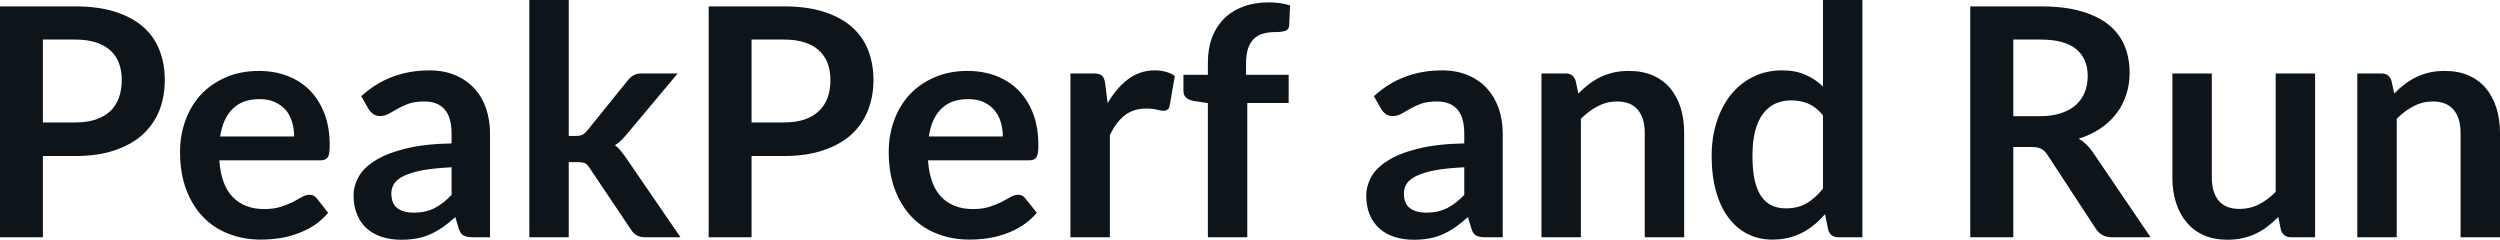 <svg fill="#0d141a" viewBox="0 0 180.09 17.273" height="100%" width="100%" xmlns="http://www.w3.org/2000/svg"><path preserveAspectRatio="none" d="M5.42 11.24L3.09 11.24L3.09 17.09L0 17.09L0 0.46L5.42 0.46Q7.08 0.46 8.30 0.85Q9.52 1.24 10.32 1.94Q11.11 2.64 11.49 3.62Q11.87 4.60 11.87 5.76L11.87 5.76Q11.87 6.97 11.47 7.98Q11.06 8.98 10.26 9.71Q9.45 10.43 8.25 10.83Q7.04 11.24 5.42 11.24L5.42 11.24ZM3.09 2.85L3.09 8.82L5.42 8.82Q6.27 8.82 6.90 8.61Q7.53 8.39 7.95 8.00Q8.36 7.60 8.57 7.03Q8.77 6.46 8.77 5.76L8.77 5.76Q8.77 5.09 8.57 4.55Q8.36 4.01 7.95 3.63Q7.53 3.25 6.90 3.05Q6.27 2.85 5.42 2.85L5.42 2.85L3.09 2.85ZM18.64 5.11L18.64 5.11Q19.76 5.11 20.69 5.46Q21.63 5.82 22.31 6.50Q22.99 7.19 23.37 8.18Q23.75 9.18 23.75 10.45L23.75 10.45Q23.75 10.78 23.72 10.99Q23.69 11.20 23.62 11.32Q23.54 11.44 23.41 11.49Q23.29 11.55 23.09 11.55L23.09 11.55L15.80 11.55Q15.93 13.36 16.78 14.21Q17.63 15.06 19.03 15.06L19.03 15.06Q19.72 15.06 20.22 14.90Q20.72 14.74 21.10 14.55Q21.47 14.35 21.75 14.19Q22.03 14.03 22.30 14.03L22.30 14.03Q22.47 14.03 22.60 14.10Q22.72 14.17 22.82 14.29L22.82 14.29L23.64 15.33Q23.17 15.88 22.59 16.26Q22.00 16.63 21.36 16.85Q20.72 17.08 20.06 17.17Q19.40 17.26 18.78 17.26L18.78 17.26Q17.55 17.26 16.49 16.85Q15.43 16.45 14.65 15.65Q13.87 14.85 13.42 13.67Q12.97 12.49 12.97 10.94L12.97 10.94Q12.97 9.73 13.36 8.67Q13.75 7.60 14.48 6.81Q15.21 6.03 16.27 5.57Q17.32 5.11 18.64 5.11ZM18.70 7.14L18.70 7.14Q17.46 7.14 16.76 7.84Q16.05 8.54 15.86 9.83L15.86 9.83L21.19 9.83Q21.19 9.28 21.04 8.79Q20.90 8.30 20.59 7.93Q20.27 7.57 19.80 7.35Q19.33 7.14 18.70 7.14ZM35.30 9.64L35.30 17.09L34.03 17.09Q33.63 17.09 33.40 16.97Q33.17 16.85 33.05 16.48L33.05 16.48L32.80 15.64Q32.35 16.04 31.92 16.35Q31.49 16.65 31.03 16.86Q30.57 17.07 30.05 17.17Q29.53 17.27 28.90 17.27L28.90 17.27Q28.15 17.27 27.52 17.07Q26.89 16.87 26.43 16.47Q25.98 16.07 25.73 15.47Q25.47 14.87 25.47 14.08L25.47 14.08Q25.47 13.41 25.82 12.76Q26.17 12.11 26.99 11.59Q27.81 11.06 29.16 10.72Q30.52 10.37 32.53 10.33L32.53 10.33L32.53 9.64Q32.53 8.45 32.03 7.88Q31.53 7.31 30.58 7.31L30.58 7.31Q29.89 7.31 29.43 7.47Q28.97 7.64 28.63 7.84Q28.29 8.04 28.00 8.20Q27.71 8.36 27.37 8.36L27.37 8.36Q27.08 8.36 26.88 8.21Q26.67 8.06 26.54 7.84L26.54 7.84L26.02 6.93Q28.06 5.07 30.93 5.07L30.93 5.07Q31.97 5.07 32.78 5.41Q33.59 5.75 34.15 6.35Q34.72 6.96 35.01 7.80Q35.30 8.64 35.30 9.64L35.30 9.64ZM29.78 15.32L29.78 15.32Q30.22 15.32 30.59 15.24Q30.96 15.16 31.29 15.00Q31.61 14.83 31.92 14.60Q32.22 14.36 32.53 14.04L32.53 14.04L32.53 12.05Q31.29 12.11 30.46 12.26Q29.62 12.42 29.12 12.66Q28.61 12.90 28.40 13.22Q28.19 13.55 28.19 13.93L28.19 13.93Q28.19 14.67 28.63 15.00Q29.07 15.32 29.78 15.32ZM38.13 0L40.97 0L40.97 9.79L41.50 9.79Q41.79 9.79 41.95 9.71Q42.11 9.63 42.30 9.41L42.30 9.41L45.23 5.78Q45.42 5.55 45.64 5.42Q45.86 5.29 46.22 5.29L46.22 5.29L48.82 5.29L45.15 9.67Q44.95 9.91 44.75 10.11Q44.54 10.32 44.30 10.46L44.30 10.46Q44.54 10.64 44.72 10.87Q44.91 11.10 45.09 11.36L45.09 11.36L49.02 17.09L46.46 17.09Q46.13 17.09 45.90 16.97Q45.67 16.86 45.48 16.58L45.48 16.58L42.48 12.11Q42.31 11.84 42.14 11.76Q41.96 11.68 41.62 11.68L41.62 11.68L40.97 11.68L40.97 17.09L38.13 17.09L38.13 0ZM56.46 11.24L54.14 11.24L54.14 17.09L51.05 17.09L51.05 0.46L56.46 0.46Q58.13 0.46 59.35 0.85Q60.57 1.24 61.36 1.94Q62.16 2.64 62.54 3.62Q62.92 4.60 62.92 5.76L62.92 5.76Q62.92 6.97 62.51 7.98Q62.11 8.98 61.31 9.71Q60.50 10.43 59.29 10.83Q58.09 11.24 56.46 11.24L56.46 11.24ZM54.14 2.85L54.14 8.82L56.46 8.82Q57.32 8.82 57.95 8.61Q58.58 8.39 58.99 8.00Q59.41 7.60 59.62 7.03Q59.82 6.46 59.82 5.76L59.82 5.76Q59.82 5.09 59.62 4.55Q59.41 4.01 58.99 3.63Q58.58 3.25 57.95 3.05Q57.32 2.85 56.46 2.85L56.46 2.85L54.14 2.85ZM69.69 5.11L69.69 5.11Q70.81 5.11 71.74 5.46Q72.68 5.82 73.36 6.50Q74.04 7.19 74.42 8.18Q74.80 9.18 74.80 10.45L74.80 10.45Q74.80 10.78 74.77 10.99Q74.74 11.20 74.66 11.32Q74.59 11.44 74.46 11.49Q74.34 11.55 74.14 11.55L74.14 11.55L66.85 11.55Q66.98 13.36 67.83 14.21Q68.68 15.06 70.08 15.06L70.08 15.06Q70.77 15.06 71.27 14.90Q71.77 14.74 72.15 14.55Q72.52 14.35 72.80 14.19Q73.08 14.03 73.35 14.03L73.35 14.03Q73.52 14.03 73.65 14.10Q73.77 14.17 73.86 14.29L73.86 14.29L74.69 15.33Q74.22 15.88 73.63 16.26Q73.05 16.63 72.41 16.85Q71.77 17.08 71.11 17.17Q70.45 17.26 69.83 17.26L69.83 17.26Q68.60 17.26 67.54 16.85Q66.48 16.45 65.70 15.65Q64.92 14.85 64.47 13.67Q64.02 12.49 64.02 10.94L64.02 10.94Q64.02 9.73 64.41 8.67Q64.80 7.60 65.53 6.81Q66.26 6.03 67.32 5.57Q68.37 5.11 69.69 5.11ZM69.75 7.14L69.75 7.14Q68.51 7.14 67.80 7.84Q67.10 8.54 66.91 9.83L66.91 9.83L72.24 9.83Q72.24 9.28 72.09 8.79Q71.94 8.30 71.63 7.93Q71.32 7.57 70.85 7.35Q70.38 7.14 69.75 7.14ZM79.95 17.09L77.11 17.09L77.11 5.29L78.78 5.29Q79.21 5.29 79.38 5.45Q79.56 5.61 79.61 6.00L79.61 6.00L79.79 7.43Q80.42 6.34 81.27 5.70Q82.12 5.07 83.18 5.07L83.18 5.07Q84.05 5.07 84.63 5.47L84.63 5.47L84.26 7.60Q84.23 7.81 84.11 7.89Q84.00 7.98 83.80 7.98L83.80 7.98Q83.63 7.98 83.33 7.90Q83.03 7.82 82.54 7.82L82.54 7.82Q81.65 7.82 81.02 8.31Q80.39 8.80 79.95 9.74L79.95 9.74L79.95 17.09ZM89.85 17.09L87.01 17.09L87.01 7.43L85.99 7.27Q85.65 7.21 85.45 7.04Q85.25 6.87 85.25 6.55L85.25 6.55L85.25 5.39L87.01 5.39L87.01 4.52Q87.01 3.51 87.31 2.70Q87.62 1.90 88.19 1.33Q88.76 0.77 89.57 0.47Q90.39 0.17 91.41 0.17L91.41 0.17Q92.23 0.17 92.93 0.39L92.93 0.39L92.87 1.82Q92.85 2.15 92.56 2.23Q92.28 2.31 91.90 2.31L91.90 2.31Q91.39 2.31 90.99 2.42Q90.60 2.53 90.32 2.80Q90.05 3.07 89.90 3.51Q89.76 3.96 89.76 4.61L89.76 4.61L89.76 5.39L92.83 5.39L92.83 7.42L89.85 7.42L89.85 17.09ZM108.25 9.64L108.25 17.09L106.97 17.09Q106.57 17.09 106.34 16.97Q106.11 16.85 106.00 16.48L106.00 16.48L105.74 15.64Q105.29 16.04 104.86 16.35Q104.43 16.65 103.97 16.86Q103.51 17.07 102.99 17.17Q102.48 17.27 101.84 17.27L101.84 17.27Q101.10 17.27 100.46 17.07Q99.83 16.87 99.38 16.47Q98.92 16.07 98.67 15.47Q98.42 14.87 98.42 14.08L98.42 14.08Q98.42 13.41 98.77 12.76Q99.12 12.11 99.94 11.59Q100.75 11.06 102.11 10.72Q103.47 10.37 105.48 10.33L105.48 10.33L105.48 9.64Q105.48 8.45 104.98 7.88Q104.48 7.31 103.52 7.31L103.52 7.31Q102.83 7.31 102.37 7.47Q101.91 7.64 101.57 7.84Q101.23 8.04 100.95 8.20Q100.66 8.36 100.31 8.36L100.31 8.36Q100.03 8.36 99.82 8.21Q99.61 8.06 99.49 7.84L99.49 7.84L98.97 6.93Q101.00 5.07 103.88 5.07L103.88 5.07Q104.91 5.07 105.73 5.41Q106.54 5.75 107.10 6.35Q107.66 6.96 107.96 7.80Q108.25 8.64 108.25 9.64L108.25 9.64ZM102.73 15.32L102.73 15.32Q103.17 15.32 103.53 15.24Q103.90 15.16 104.23 15.00Q104.56 14.83 104.86 14.60Q105.17 14.36 105.48 14.04L105.48 14.04L105.48 12.05Q104.24 12.11 103.40 12.26Q102.57 12.42 102.06 12.66Q101.56 12.90 101.34 13.22Q101.13 13.55 101.13 13.93L101.13 13.93Q101.13 14.67 101.57 15.00Q102.02 15.32 102.73 15.32ZM113.88 17.09L111.04 17.09L111.04 5.29L112.78 5.29Q113.33 5.29 113.50 5.81L113.50 5.81L113.70 6.74Q114.06 6.37 114.45 6.07Q114.85 5.77 115.29 5.55Q115.74 5.34 116.24 5.22Q116.75 5.11 117.35 5.11L117.35 5.11Q118.31 5.11 119.06 5.43Q119.81 5.76 120.31 6.35Q120.81 6.95 121.07 7.77Q121.32 8.59 121.32 9.58L121.32 9.58L121.32 17.09L118.48 17.09L118.48 9.58Q118.48 8.50 117.98 7.91Q117.48 7.31 116.48 7.31L116.48 7.31Q115.75 7.31 115.10 7.65Q114.46 7.98 113.88 8.56L113.88 8.56L113.88 17.09ZM134.16 17.09L132.42 17.09Q131.87 17.09 131.70 16.57L131.70 16.57L131.47 15.43Q131.10 15.85 130.70 16.18Q130.30 16.51 129.83 16.76Q129.36 17.00 128.83 17.13Q128.29 17.26 127.67 17.26L127.67 17.26Q126.71 17.26 125.90 16.86Q125.10 16.46 124.52 15.69Q123.94 14.93 123.62 13.80Q123.30 12.67 123.30 11.22L123.30 11.22Q123.30 9.91 123.66 8.79Q124.02 7.66 124.68 6.83Q125.35 6.00 126.28 5.54Q127.21 5.07 128.37 5.07L128.37 5.07Q129.36 5.07 130.06 5.39Q130.77 5.70 131.32 6.23L131.32 6.23L131.32 0L134.16 0L134.16 17.09ZM128.64 15.01L128.64 15.01Q129.52 15.01 130.15 14.64Q130.77 14.27 131.32 13.59L131.32 13.59L131.32 8.30Q130.84 7.72 130.27 7.47Q129.70 7.23 129.04 7.23L129.04 7.23Q128.40 7.23 127.87 7.47Q127.35 7.72 126.99 8.21Q126.63 8.69 126.43 9.45Q126.24 10.20 126.24 11.22L126.24 11.22Q126.24 12.26 126.40 12.98Q126.57 13.70 126.88 14.15Q127.19 14.60 127.64 14.81Q128.09 15.01 128.64 15.01ZM146.35 10.59L145.03 10.59L145.03 17.09L141.93 17.09L141.93 0.46L147.00 0.46Q148.71 0.46 149.92 0.81Q151.13 1.16 151.91 1.79Q152.69 2.43 153.05 3.31Q153.41 4.19 153.41 5.24L153.41 5.24Q153.41 6.08 153.16 6.83Q152.92 7.58 152.45 8.19Q151.98 8.80 151.30 9.26Q150.62 9.72 149.74 9.99L149.74 9.99Q150.33 10.33 150.75 10.95L150.75 10.95L154.92 17.09L152.13 17.09Q151.73 17.09 151.45 16.93Q151.17 16.77 150.97 16.47L150.97 16.47L147.48 11.14Q147.28 10.84 147.04 10.72Q146.81 10.59 146.35 10.59L146.35 10.59ZM145.03 2.85L145.03 8.37L146.96 8.37Q147.83 8.37 148.48 8.15Q149.13 7.93 149.55 7.55Q149.97 7.16 150.18 6.64Q150.39 6.11 150.39 5.47L150.39 5.47Q150.39 4.21 149.55 3.53Q148.72 2.85 147.00 2.85L147.00 2.85L145.03 2.85ZM156.49 5.29L159.33 5.29L159.33 12.79Q159.33 13.87 159.83 14.46Q160.33 15.05 161.33 15.05L161.33 15.05Q162.07 15.05 162.71 14.73Q163.36 14.40 163.93 13.82L163.93 13.82L163.93 5.29L166.77 5.29L166.77 17.09L165.04 17.09Q164.48 17.09 164.31 16.57L164.31 16.57L164.12 15.63Q163.75 16.00 163.36 16.30Q162.97 16.61 162.52 16.82Q162.08 17.03 161.57 17.15Q161.06 17.27 160.47 17.27L160.47 17.27Q159.50 17.27 158.76 16.95Q158.02 16.62 157.52 16.02Q157.01 15.42 156.75 14.60Q156.49 13.78 156.49 12.79L156.49 12.79L156.49 5.29ZM172.65 17.09L169.81 17.09L169.81 5.29L171.55 5.29Q172.10 5.29 172.27 5.81L172.27 5.81L172.47 6.74Q172.82 6.37 173.22 6.07Q173.62 5.77 174.06 5.55Q174.50 5.34 175.01 5.22Q175.51 5.11 176.11 5.11L176.11 5.11Q177.08 5.11 177.82 5.43Q178.57 5.76 179.07 6.35Q179.57 6.95 179.83 7.77Q180.09 8.59 180.09 9.58L180.09 9.58L180.09 17.09L177.25 17.09L177.25 9.58Q177.25 8.50 176.75 7.91Q176.25 7.31 175.25 7.31L175.25 7.31Q174.51 7.31 173.87 7.65Q173.22 7.98 172.65 8.56L172.65 8.56L172.65 17.09Z"></path></svg>